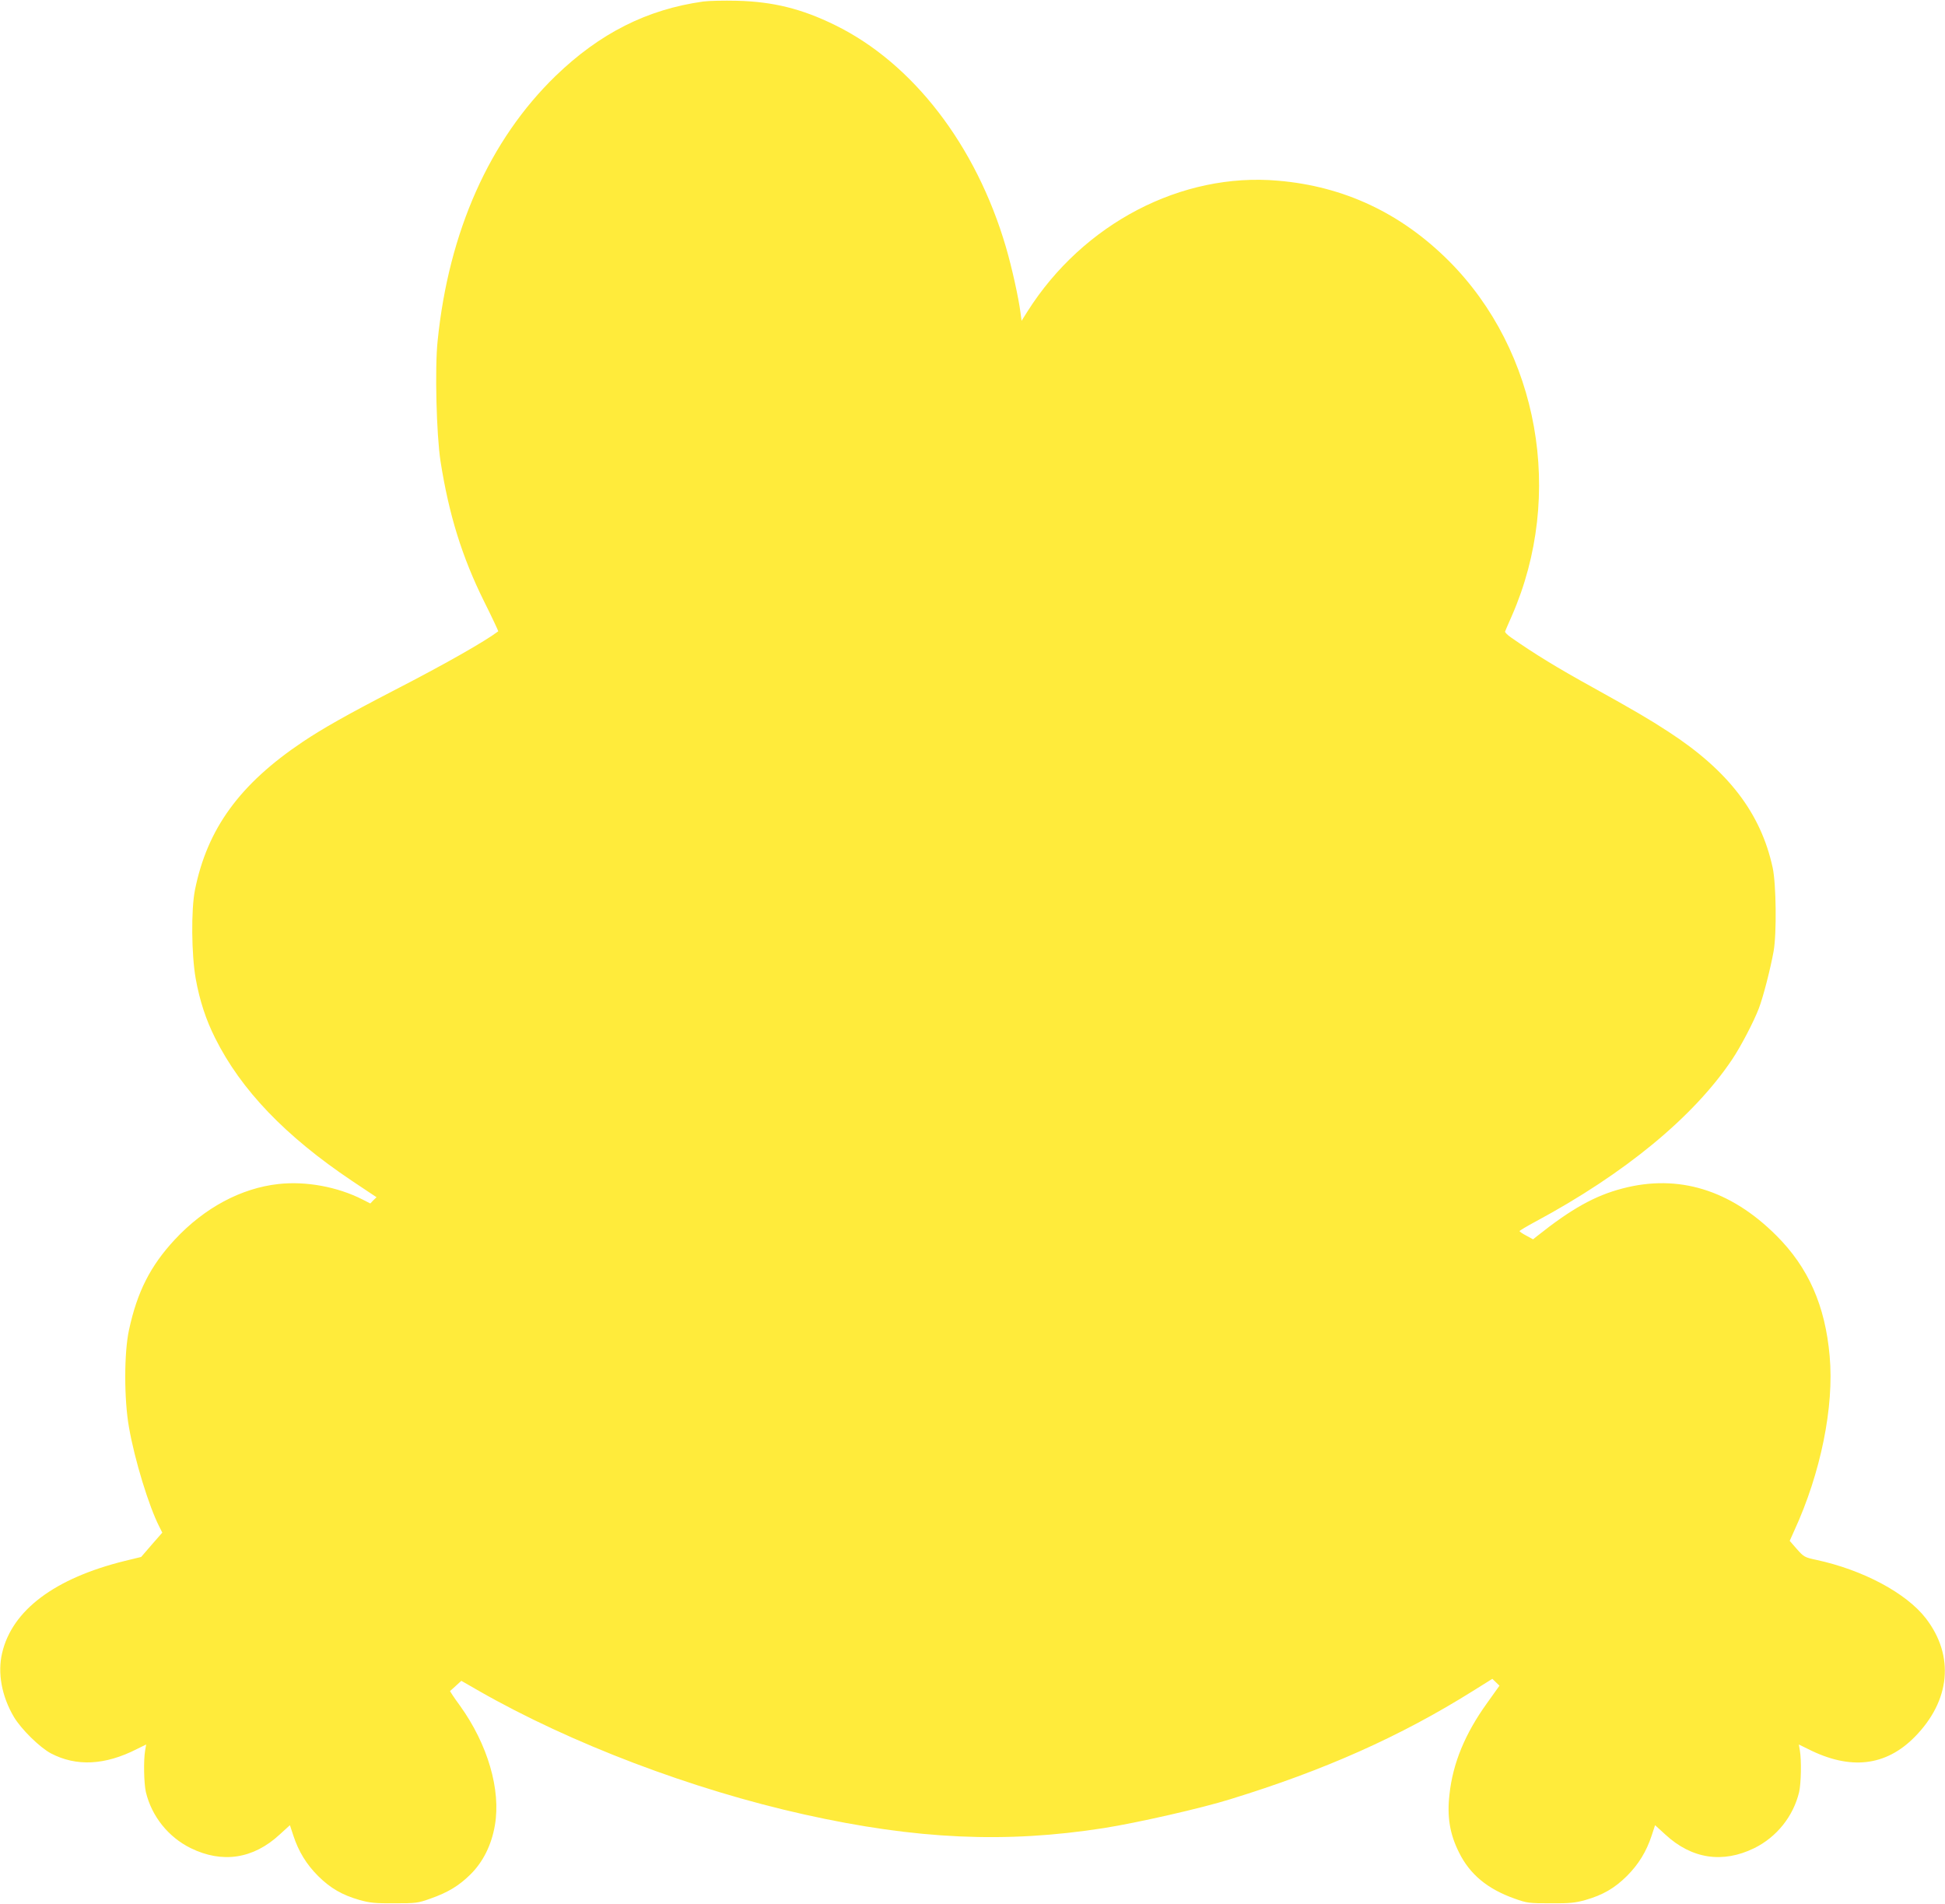 <?xml version="1.0" standalone="no"?>
<!DOCTYPE svg PUBLIC "-//W3C//DTD SVG 20010904//EN"
 "http://www.w3.org/TR/2001/REC-SVG-20010904/DTD/svg10.dtd">
<svg version="1.0" xmlns="http://www.w3.org/2000/svg"
 width="1280pt" height="1253pt" viewBox="0 0 1280 1253"
 preserveAspectRatio="xMidYMid meet">
<g transform="translate(0,1253) scale(0.1,-0.1)"
fill="#ffeb3b" stroke="none">
<path d="M4628 12520 c-371 -52 -681 -209 -972 -490 -434 -421 -703 -1023
-776 -1743 -19 -180 -8 -615 19 -792 55 -350 141 -629 287 -923 53 -106 94
-194 93 -196 -87 -66 -350 -216 -694 -393 -303 -157 -462 -247 -592 -334 -415
-278 -629 -572 -710 -975 -26 -130 -23 -428 5 -584 26 -145 68 -272 128 -391
170 -341 463 -646 900 -939 l162 -108 -21 -20 -20 -21 -51 26 c-165 84 -374
122 -553 102 -246 -27 -487 -156 -682 -365 -161 -173 -248 -344 -302 -595 -33
-151 -33 -458 0 -642 37 -213 131 -520 200 -654 l19 -38 -70 -80 -69 -80 -107
-26 c-462 -114 -742 -324 -808 -606 -31 -131 -3 -284 77 -420 48 -81 171 -202
245 -241 167 -87 355 -78 565 29 l61 30 -7 -40 c-11 -66 -8 -216 5 -273 38
-159 147 -296 295 -369 208 -102 412 -71 585 89 l68 62 22 -67 c35 -107 87
-191 164 -268 81 -80 157 -124 271 -157 68 -19 103 -23 230 -22 142 0 155 1
238 31 114 40 187 84 263 159 84 83 139 195 161 324 40 233 -47 531 -229 785
-39 53 -68 97 -66 98 2 1 19 17 39 35 l35 32 115 -66 c605 -346 1405 -650
2144 -814 737 -164 1325 -190 1970 -89 221 35 640 130 832 190 618 190 1117
412 1596 712 l128 80 24 -23 23 -22 -82 -115 c-144 -200 -225 -395 -247 -600
-17 -147 2 -261 62 -381 71 -145 188 -242 366 -305 83 -30 96 -31 238 -31 127
-1 162 3 230 22 114 33 190 77 271 157 77 77 129 161 164 268 l22 67 68 -62
c173 -160 377 -191 585 -89 148 73 257 210 295 369 13 57 16 207 5 273 l-7 40
61 -30 c277 -140 510 -114 701 79 236 239 264 534 74 781 -128 166 -414 319
-722 385 -75 16 -81 19 -127 71 l-47 54 30 67 c174 378 263 816 233 1148 -29
332 -140 584 -351 794 -301 301 -645 406 -1011 310 -182 -47 -338 -134 -565
-315 l-25 -20 -44 24 c-25 13 -45 27 -45 30 0 3 46 31 102 61 589 316 1043
690 1296 1067 57 84 145 253 177 338 29 76 76 259 97 375 21 117 17 444 -6
550 -78 360 -292 639 -686 895 -125 82 -234 145 -495 290 -239 132 -381 219
-542 331 -23 16 -41 34 -38 39 2 6 22 52 45 104 347 793 178 1741 -416 2335
-315 314 -689 490 -1123 527 -636 56 -1283 -282 -1649 -860 l-39 -62 -7 53
c-13 100 -57 299 -96 432 -196 669 -612 1210 -1125 1461 -218 107 -406 154
-645 160 -85 2 -185 0 -222 -5z"/>
</g>
</svg>
